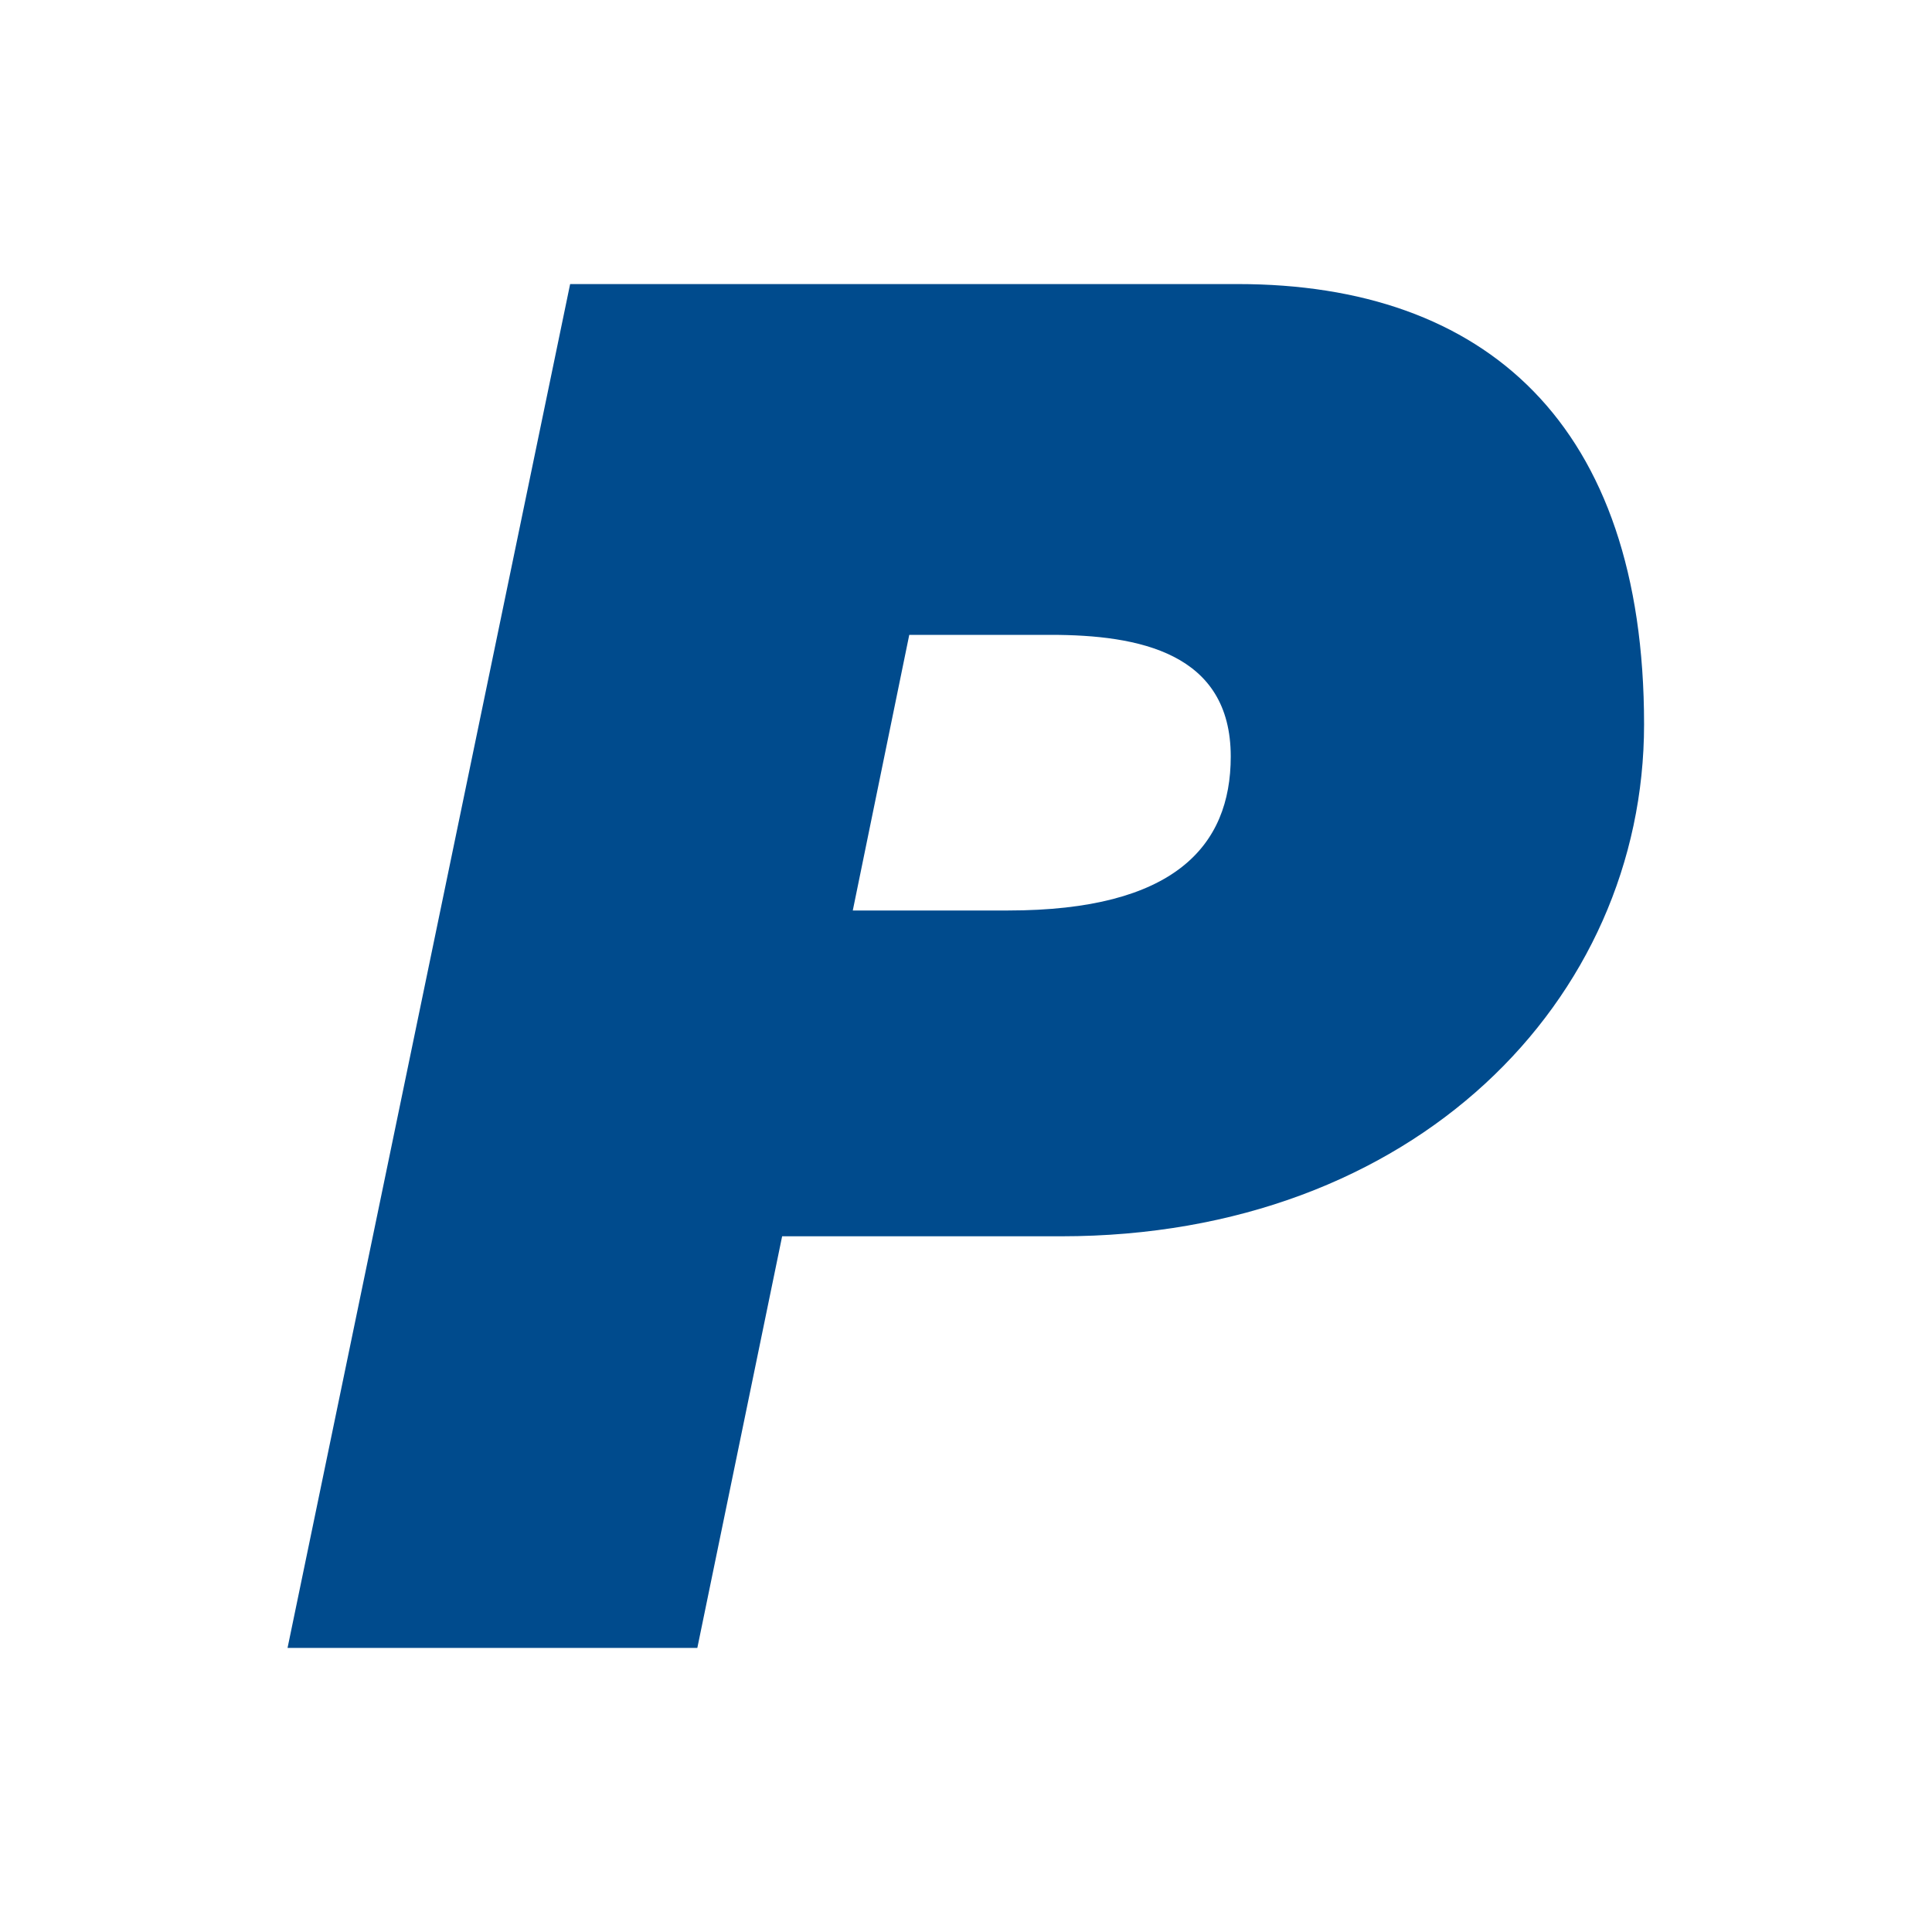 <svg     viewBox="0 0 30 30" fill="none" xmlns="http://www.w3.org/2000/svg">
<path d="M14.119 9.858H16.314C17.685 9.858 19.111 10.136 19.111 11.748C19.111 13.138 18.233 14.138 15.655 14.138H13.242L14.119 9.858ZM4.465 25.589H10.828L12.145 19.197H16.478C21.964 19.197 25.529 15.528 25.529 11.248C25.529 6.579 23.061 4.411 19.221 4.411H8.853L4.465 25.589Z" fill="#004B8D"/>
</svg>
